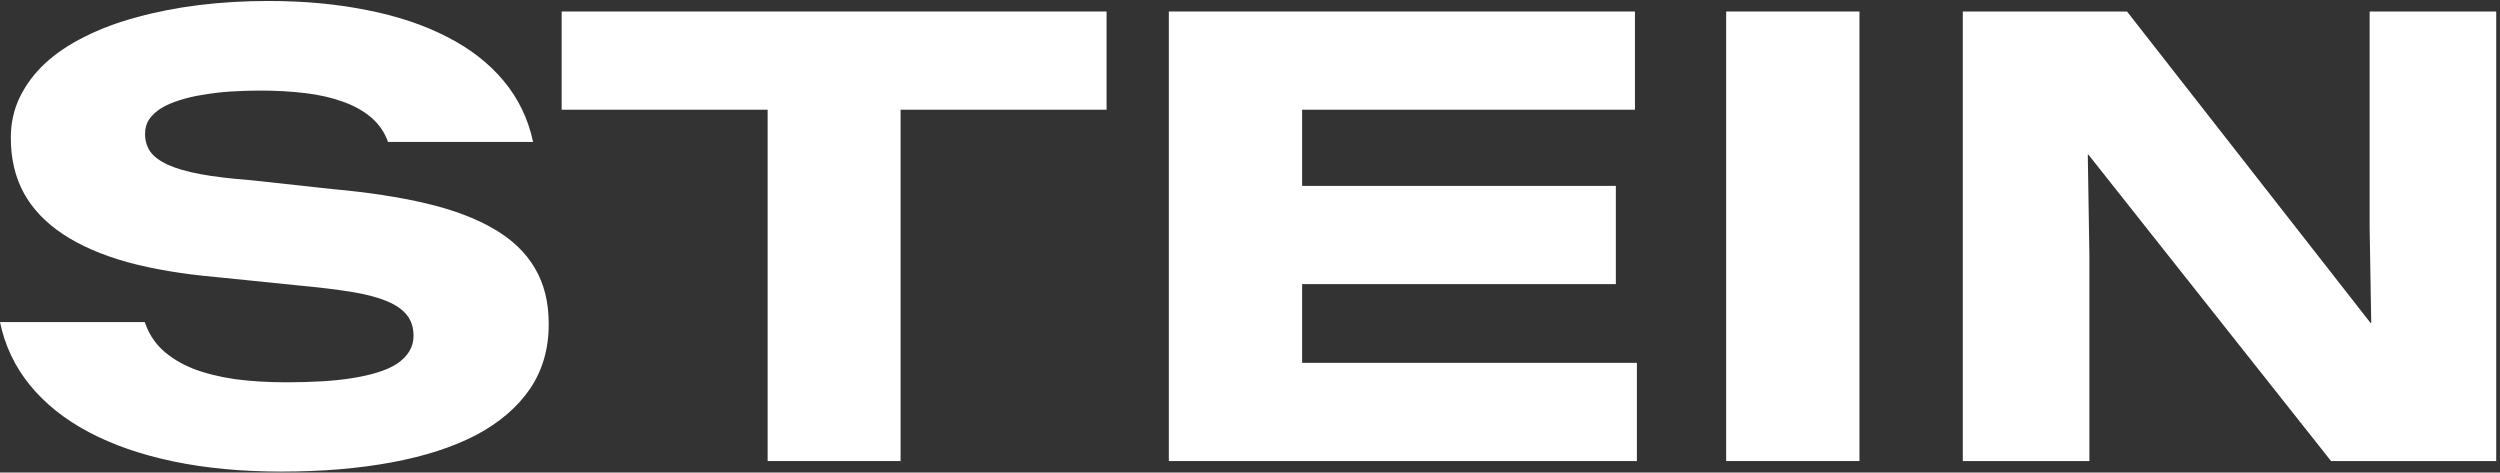 <svg width="164" height="31" viewBox="0 0 164 31" fill="none" xmlns="http://www.w3.org/2000/svg">
    <rect x="0" y="0" width="164" height="31" fill="#333333" stroke="none"/>
    <path d="M128.76 30.245V0.755H139.532L155.511 21.189H155.553L155.448 14.914V0.755H163.752V30.245H152.917L137.001 10.146H136.959L137.064 16.776V30.245H128.76Z" fill="white"/>
    <path d="M113.237 30.245V0.755H121.98V30.245H113.237Z" fill="white"/>
    <path d="M76.676 30.245V0.755H107.254V7.197H85.419V12.195H105.999V18.637H85.419V23.803H107.38V30.245H76.676Z" fill="white"/>
    <path d="M50.357 30.245V7.197H36.845V0.755H72.59V7.197H59.078V30.245H50.357Z" fill="white"/>
    <path d="M18.447 30.936C15.854 30.936 13.49 30.712 11.357 30.266C9.238 29.82 7.39 29.179 5.814 28.342C4.239 27.505 2.956 26.48 1.966 25.267C0.976 24.054 0.321 22.674 0 21.126H9.496C9.733 21.837 10.116 22.444 10.646 22.946C11.19 23.448 11.859 23.859 12.654 24.18C13.449 24.487 14.362 24.717 15.394 24.87C16.425 25.009 17.548 25.079 18.761 25.079C19.584 25.079 20.358 25.058 21.083 25.017C21.808 24.975 22.477 24.905 23.09 24.807C23.718 24.71 24.276 24.584 24.764 24.431C25.266 24.277 25.691 24.089 26.04 23.866C26.388 23.629 26.653 23.364 26.834 23.071C27.03 22.765 27.127 22.423 27.127 22.047V22.026C27.127 21.482 26.981 21.029 26.688 20.666C26.409 20.303 25.963 19.997 25.349 19.746C24.75 19.495 23.969 19.293 23.007 19.139C22.045 18.986 20.887 18.846 19.535 18.721L14.201 18.177C11.985 17.982 10.032 17.654 8.345 17.194C6.658 16.72 5.25 16.107 4.12 15.354C2.991 14.601 2.14 13.708 1.569 12.676C0.997 11.631 0.711 10.425 0.711 9.058V9.016C0.711 8.068 0.906 7.19 1.297 6.381C1.687 5.572 2.238 4.833 2.949 4.164C3.674 3.495 4.546 2.909 5.563 2.407C6.581 1.891 7.718 1.466 8.973 1.131C10.228 0.783 11.58 0.518 13.03 0.336C14.494 0.155 16.021 0.064 17.611 0.064C19.967 0.064 22.135 0.267 24.115 0.671C26.095 1.061 27.838 1.647 29.344 2.428C30.85 3.195 32.084 4.157 33.046 5.314C34.008 6.472 34.65 7.803 34.97 9.309H25.454C25.231 8.682 24.868 8.152 24.366 7.719C23.864 7.287 23.244 6.939 22.505 6.674C21.78 6.409 20.957 6.221 20.037 6.109C19.117 5.997 18.127 5.942 17.067 5.942C16.398 5.942 15.749 5.963 15.122 6.004C14.494 6.046 13.902 6.116 13.344 6.214C12.786 6.297 12.27 6.416 11.796 6.569C11.336 6.709 10.932 6.883 10.583 7.092C10.248 7.301 9.984 7.545 9.788 7.824C9.607 8.089 9.516 8.403 9.516 8.765V8.807C9.516 9.225 9.628 9.602 9.851 9.937C10.074 10.257 10.451 10.543 10.98 10.794C11.524 11.045 12.242 11.254 13.135 11.421C14.027 11.589 15.129 11.721 16.439 11.819L21.815 12.405C24.143 12.614 26.193 12.927 27.964 13.346C29.735 13.764 31.213 14.322 32.398 15.019C33.583 15.702 34.475 16.553 35.075 17.571C35.688 18.588 35.995 19.808 35.995 21.231V21.294C35.995 22.897 35.584 24.305 34.761 25.518C33.939 26.718 32.767 27.721 31.247 28.53C29.728 29.325 27.88 29.925 25.705 30.329C23.544 30.733 21.125 30.936 18.447 30.936Z" fill="white"/>
</svg>
